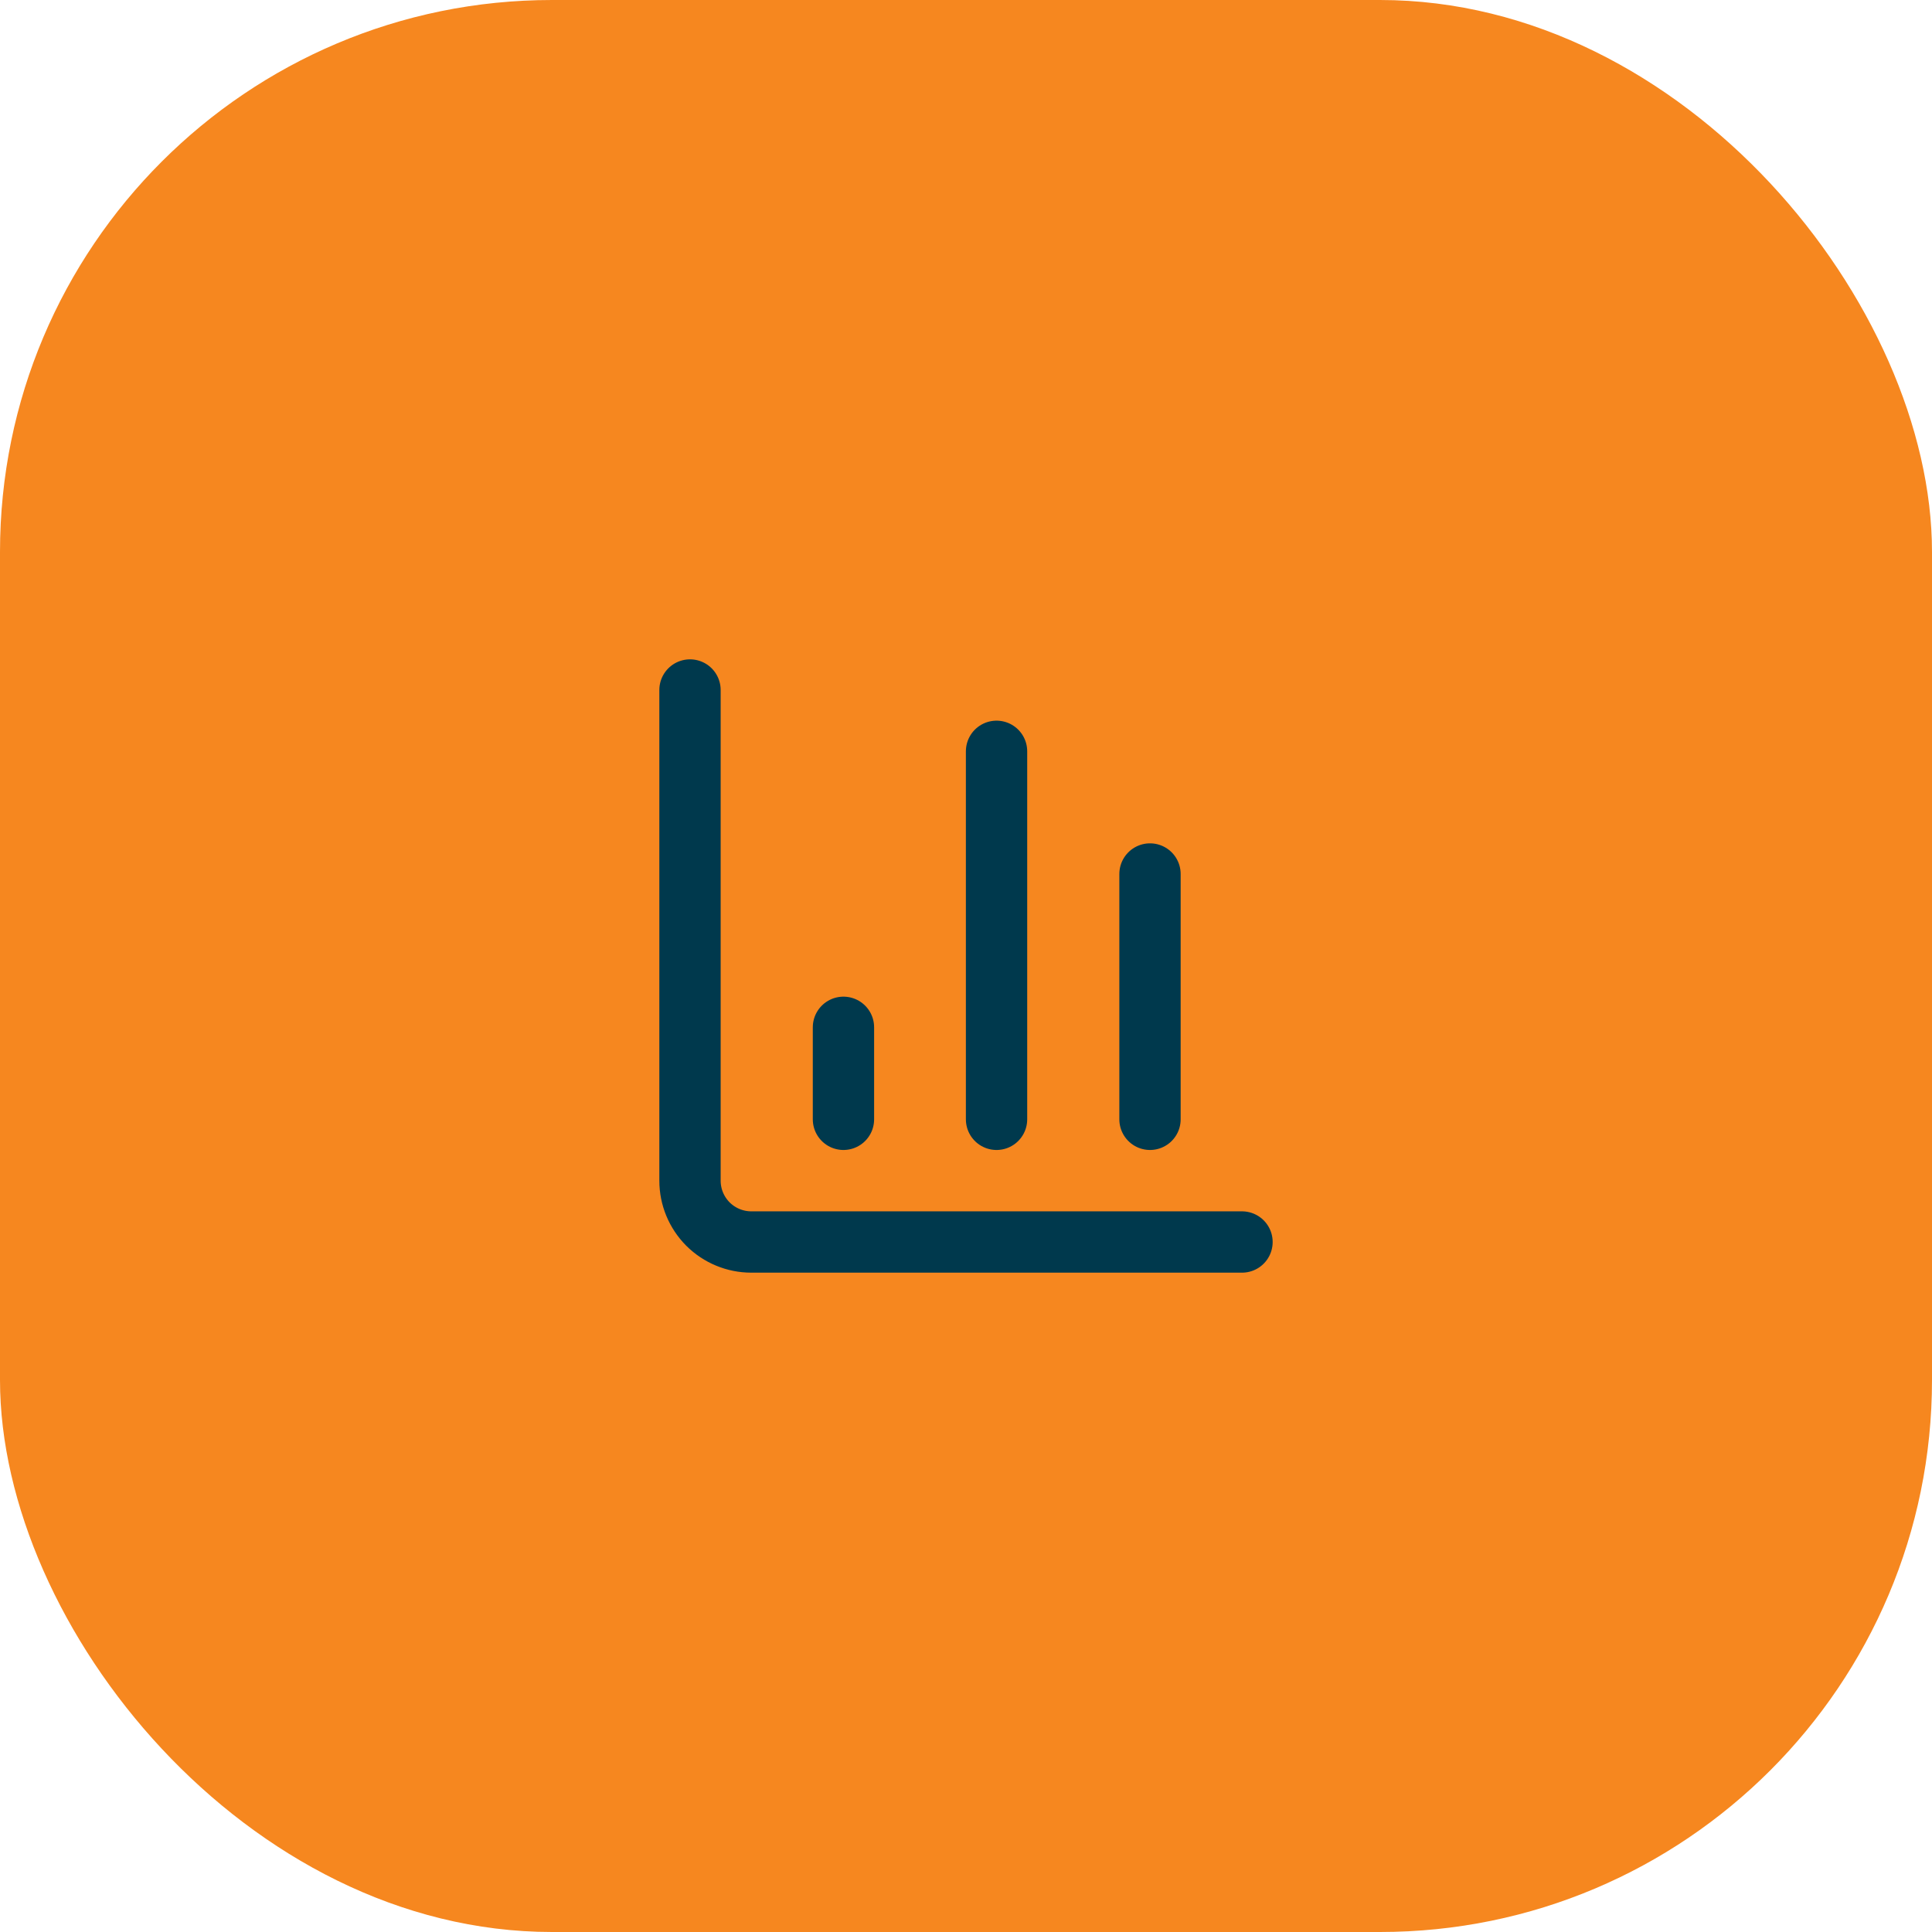 <svg xmlns="http://www.w3.org/2000/svg" width="42" height="42" viewBox="0 0 42 42" fill="none"><rect width="42" height="42" rx="12" fill="#F6871F"></rect><g clip-path="url(#clip0_1_4936)"><path d="M15 15V25.667C15 26.02 15.14 26.359 15.39 26.61C15.641 26.86 15.98 27 16.333 27H27" stroke="#00394D" stroke-width="1.333" stroke-linecap="round" stroke-linejoin="round"></path><path d="M25 24.333V19" stroke="#00394D" stroke-width="1.333" stroke-linecap="round" stroke-linejoin="round"></path><path d="M21.664 24.333V16.333" stroke="#00394D" stroke-width="1.333" stroke-linecap="round" stroke-linejoin="round"></path><path d="M18.336 24.333V22.333" stroke="#00394D" stroke-width="1.333" stroke-linecap="round" stroke-linejoin="round"></path></g><defs><clipPath id="clip0_1_4936"><rect width="16" height="16" fill="white" transform="translate(13 13)"></rect></clipPath></defs></svg>